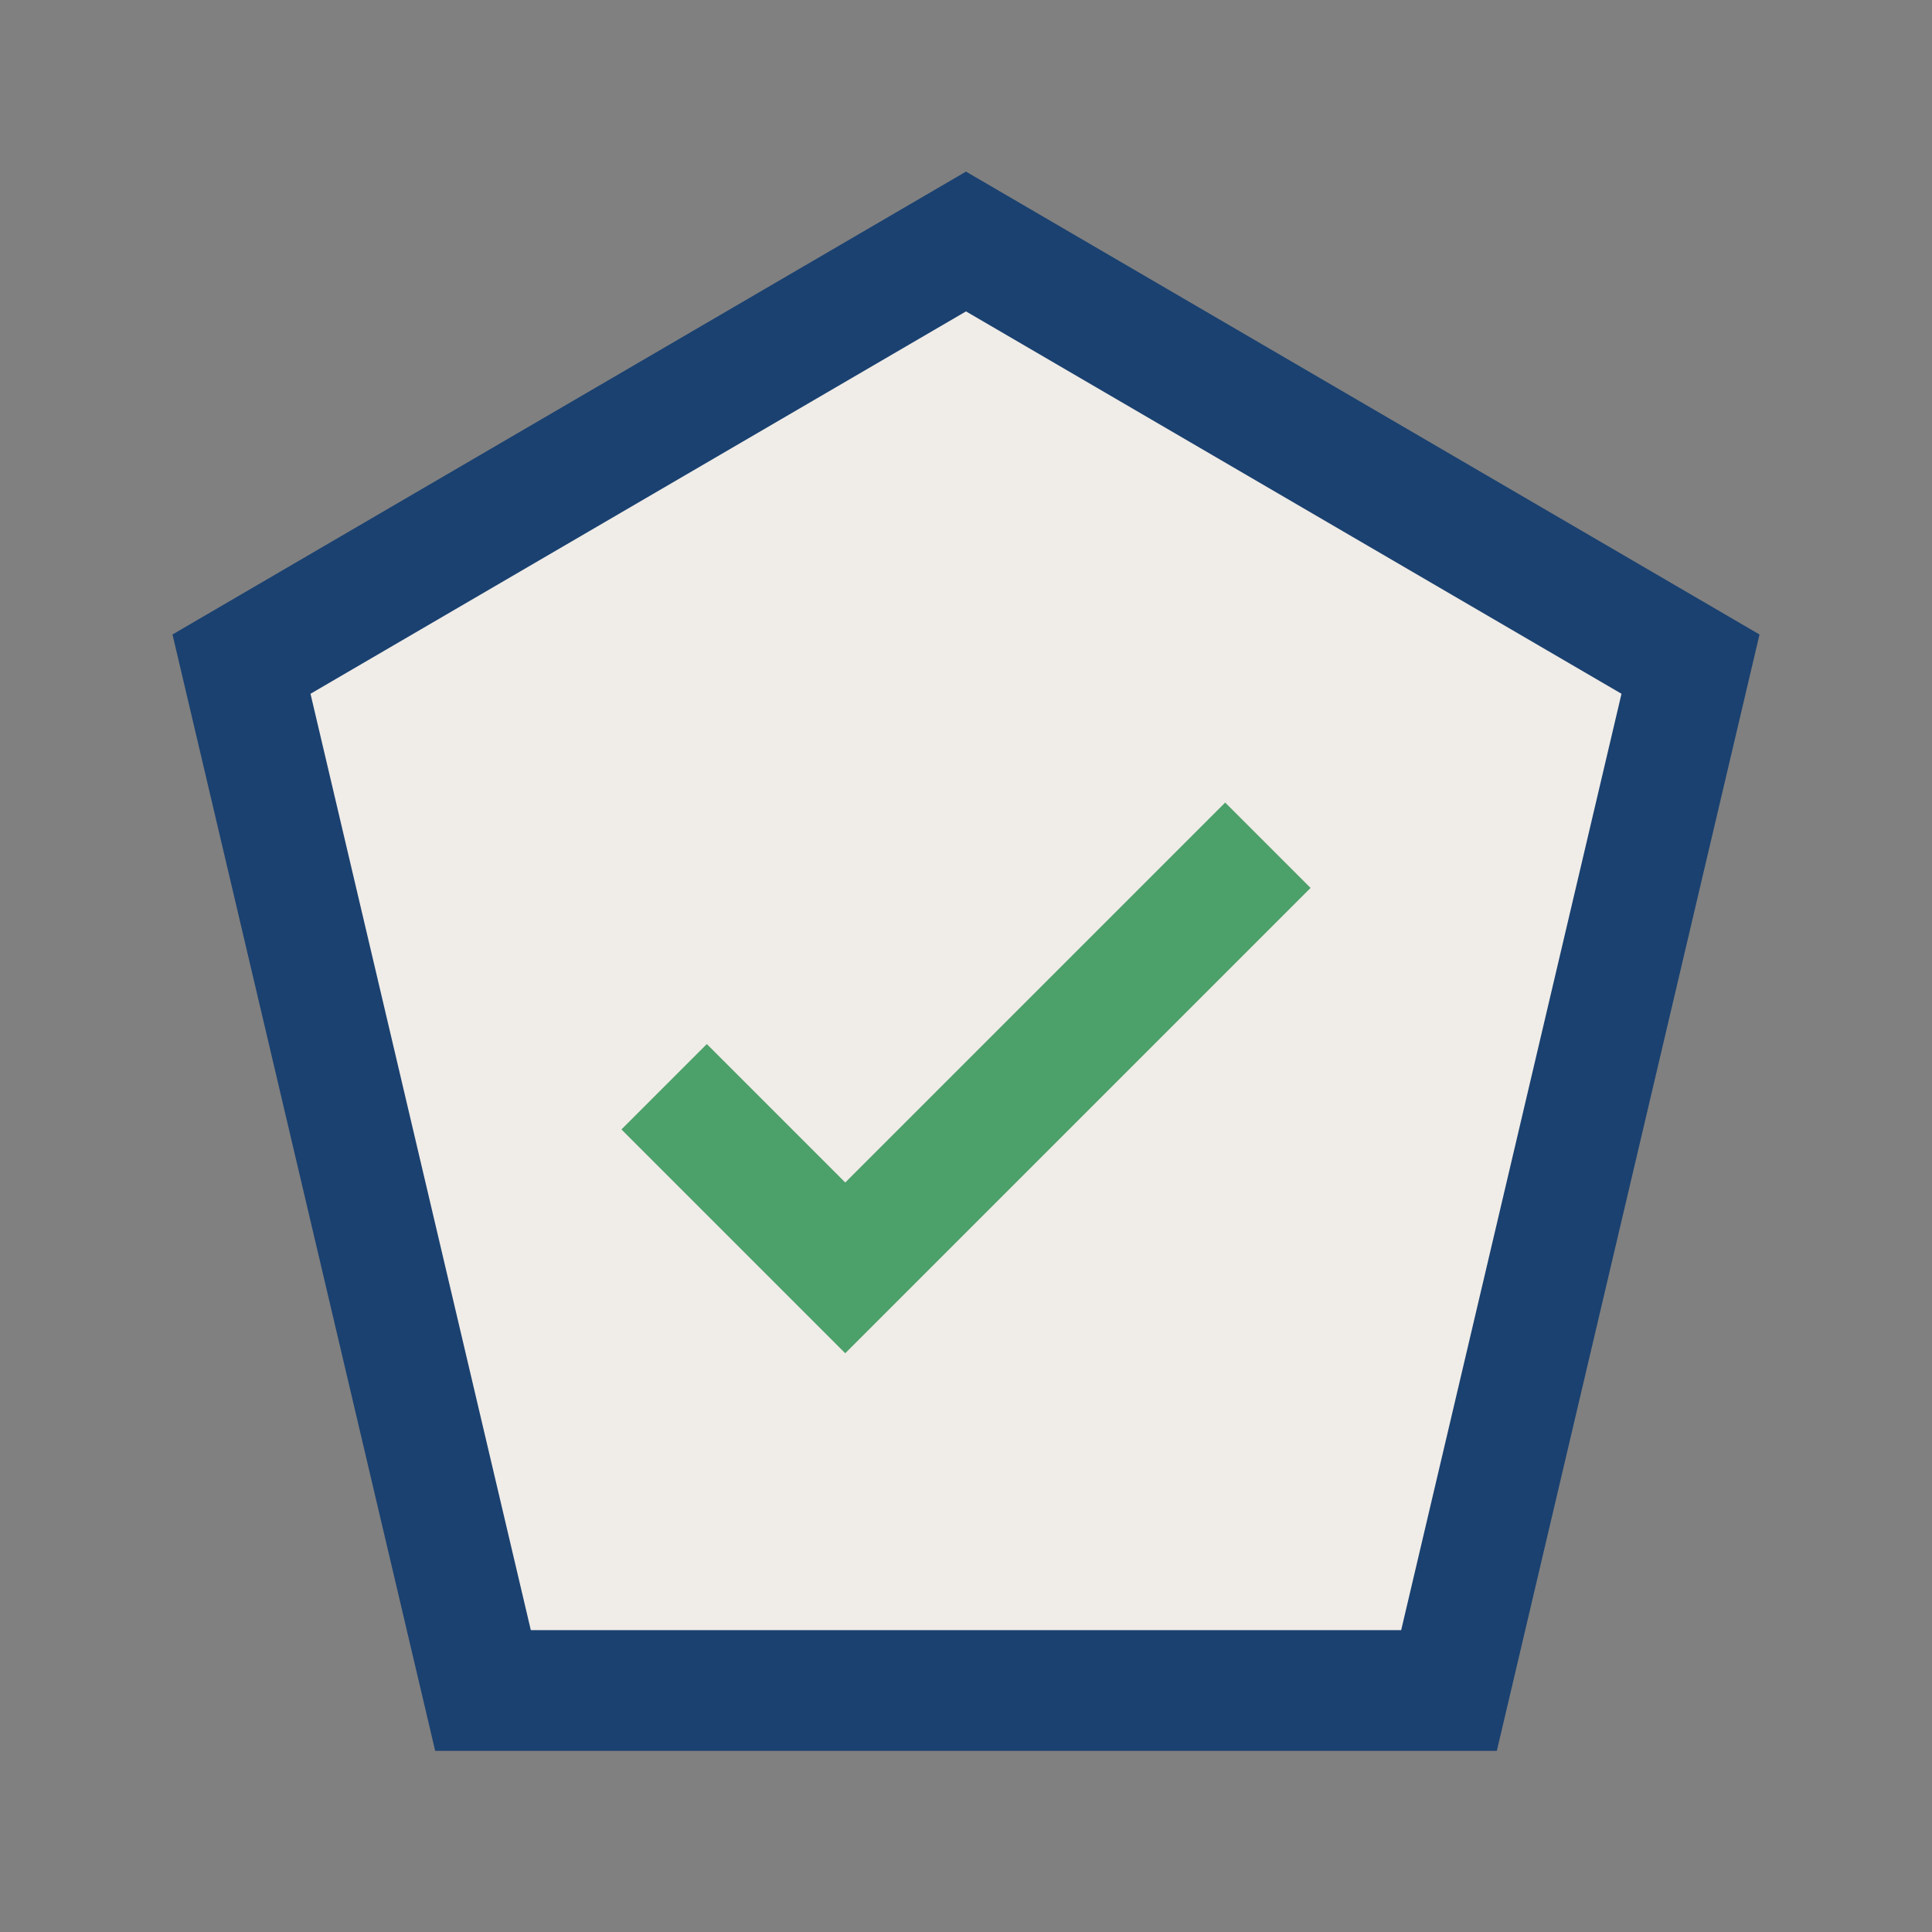 <?xml version="1.0" encoding="UTF-8"?>
<svg xmlns="http://www.w3.org/2000/svg" width="32" height="32" viewBox="0 0 32 32"><rect x="0" y="0" width="32" height="32" fill="#808080" stroke="none"/><polygon points="16,4 28,11 24,28 8,28 4,11" fill="#F0ECE7" stroke="#1A4170" stroke-width="2"/><path d="M11 18l3 3 7-7" stroke="#4CA06A" stroke-width="2" fill="none"/></svg>